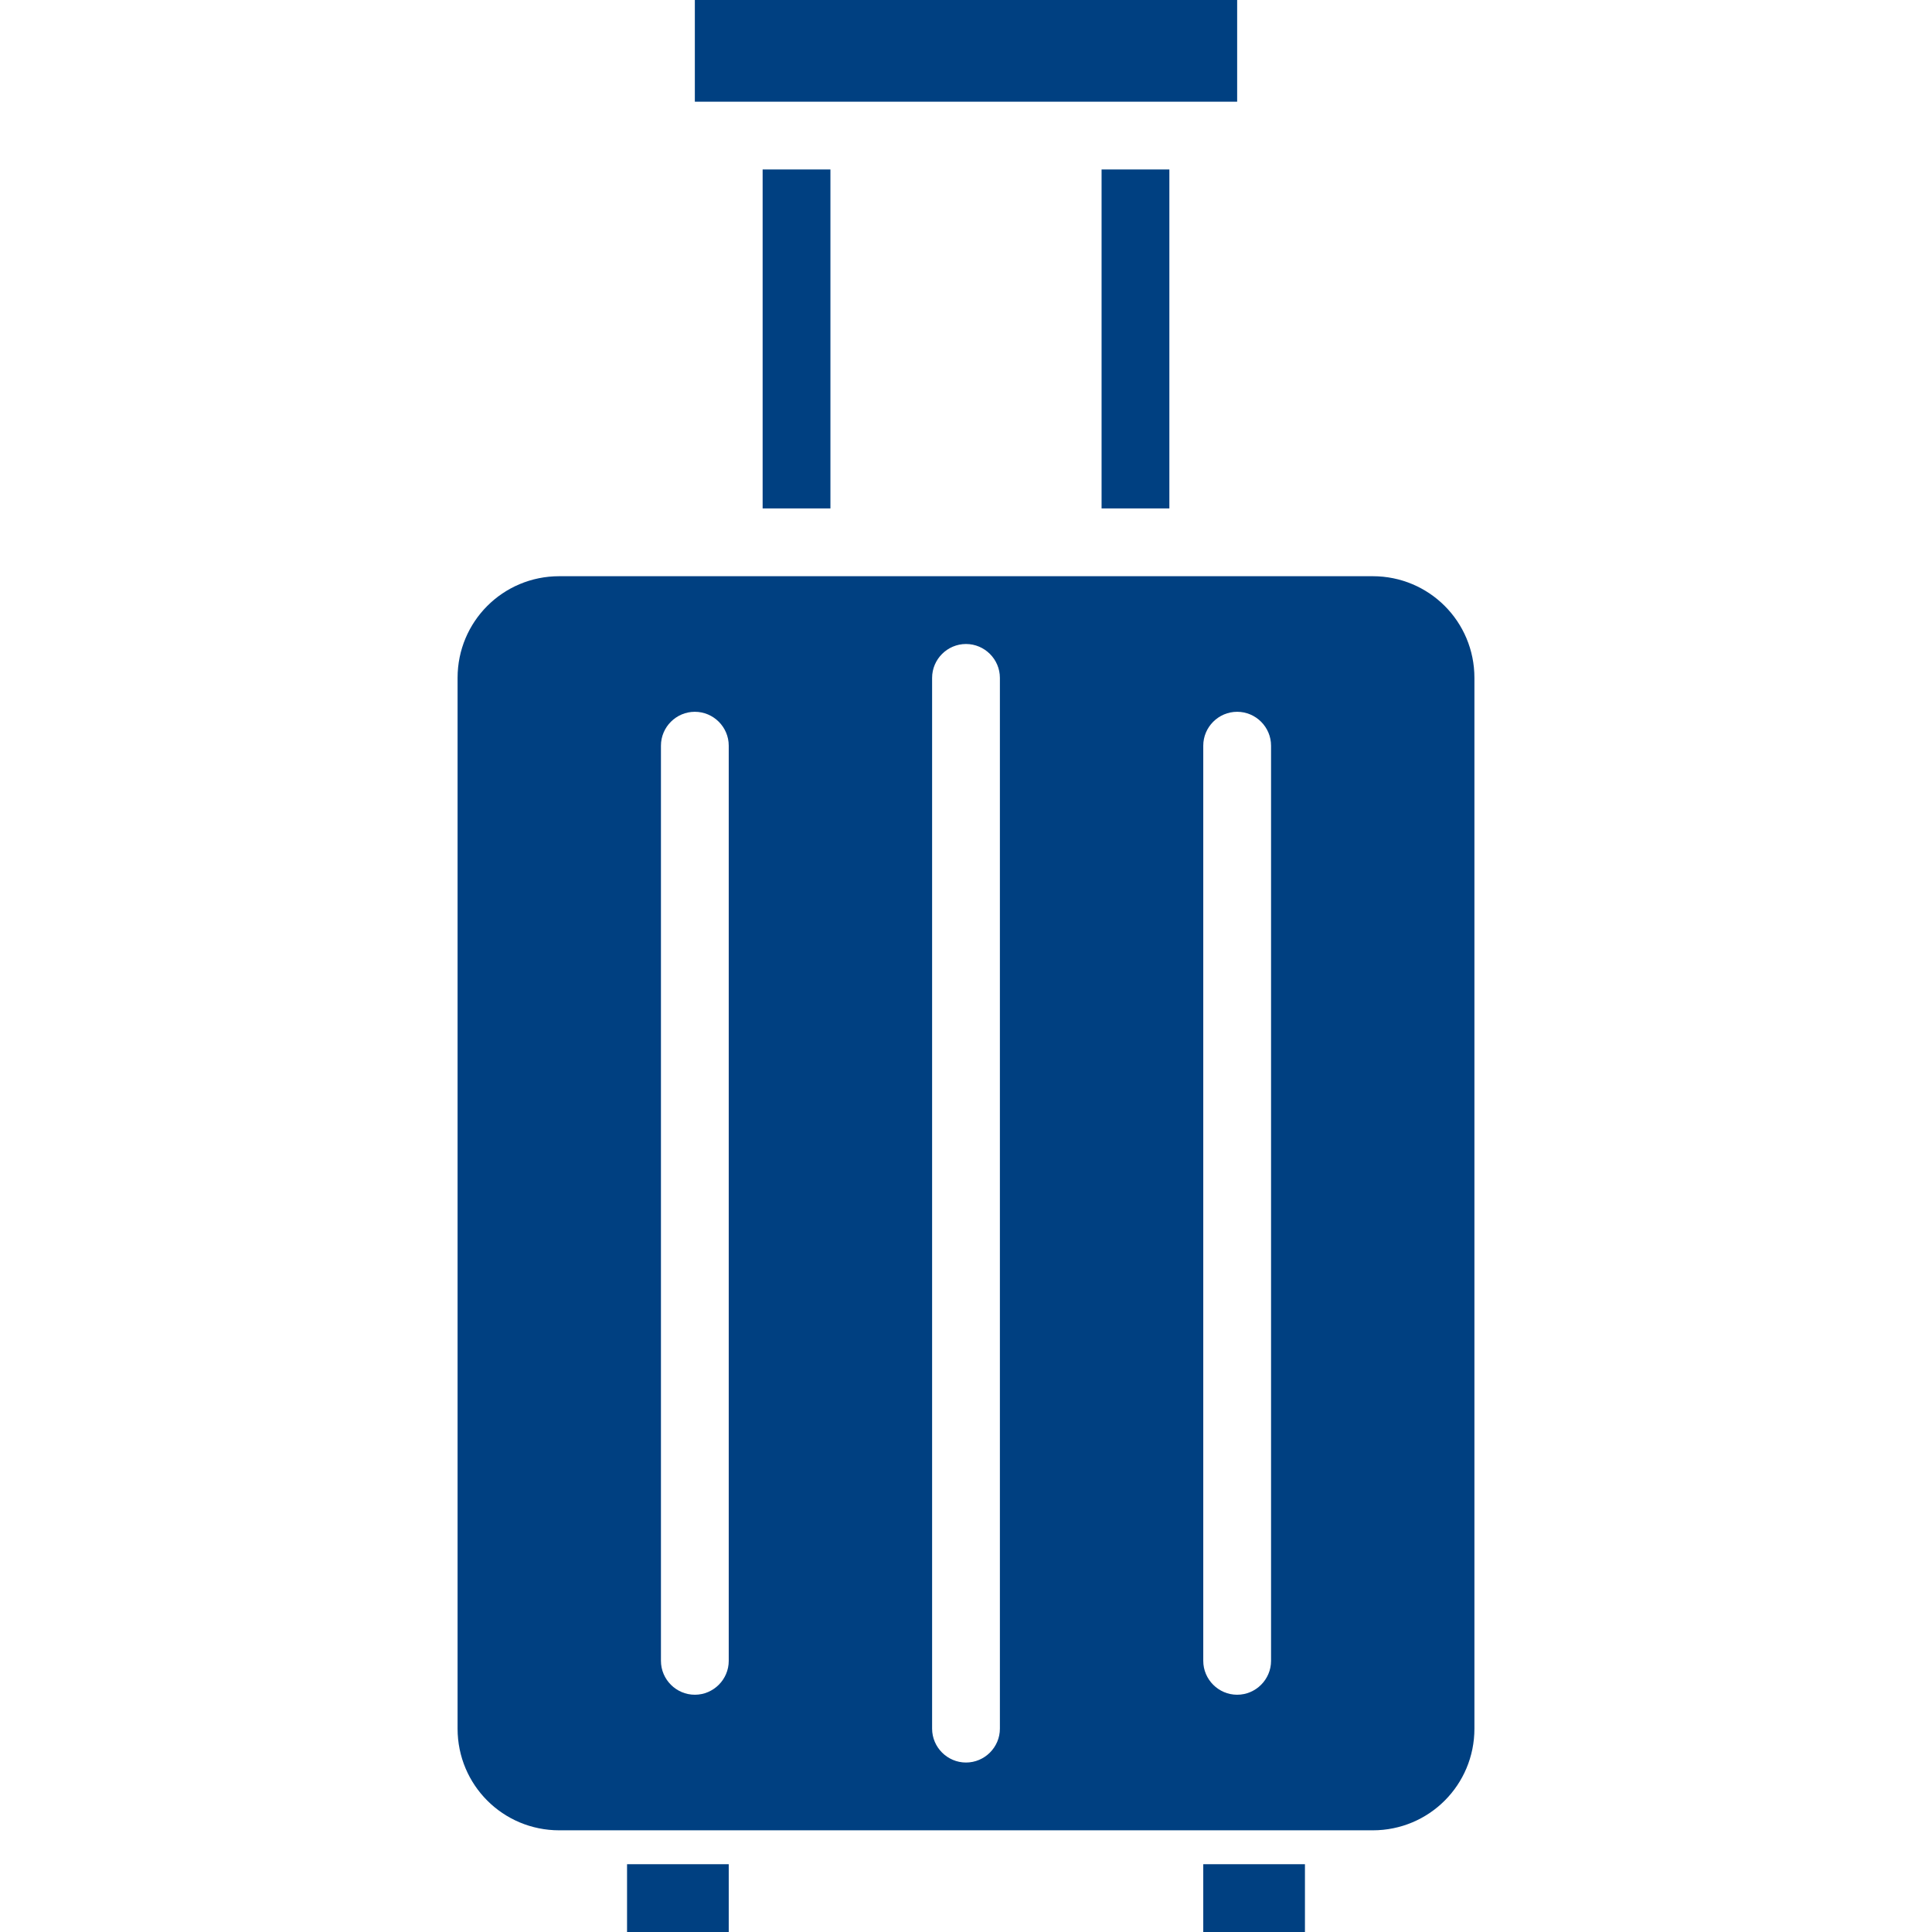 <svg xmlns="http://www.w3.org/2000/svg" xmlns:xlink="http://www.w3.org/1999/xlink" id="Camada_1" x="0px" y="0px" viewBox="0 0 456 456" style="enable-background:new 0 0 456 456;" xml:space="preserve"><style type="text/css">	.st0{fill:#004081;}</style><path class="st0" d="M348,160c0-13.3-10.7-24-24-24H132c-13.3,0-24,10.7-24,24v248c0,13.3,10.7,24,24,24h192c13.3,0,24-10.7,24-24 V160z M172,392c0,4.4-3.6,8-8,8s-8-3.6-8-8V176c0-4.4,3.6-8,8-8s8,3.6,8,8V392z M236,408c0,4.4-3.6,8-8,8s-8-3.6-8-8V160 c0-4.4,3.6-8,8-8s8,3.6,8,8V408z M300,392c0,4.4-3.6,8-8,8s-8-3.6-8-8V176c0-4.4,3.6-8,8-8s8,3.6,8,8V392z"></path><path class="st0" d="M284,440h24v16h-24V440z"></path><path class="st0" d="M148,440h24v16h-24V440z"></path><path class="st0" d="M260,40h16v80h-16V40z"></path><path class="st0" d="M292,0H164v24h128V0z"></path><path class="st0" d="M180,40h16v80h-16V40z"></path></svg>